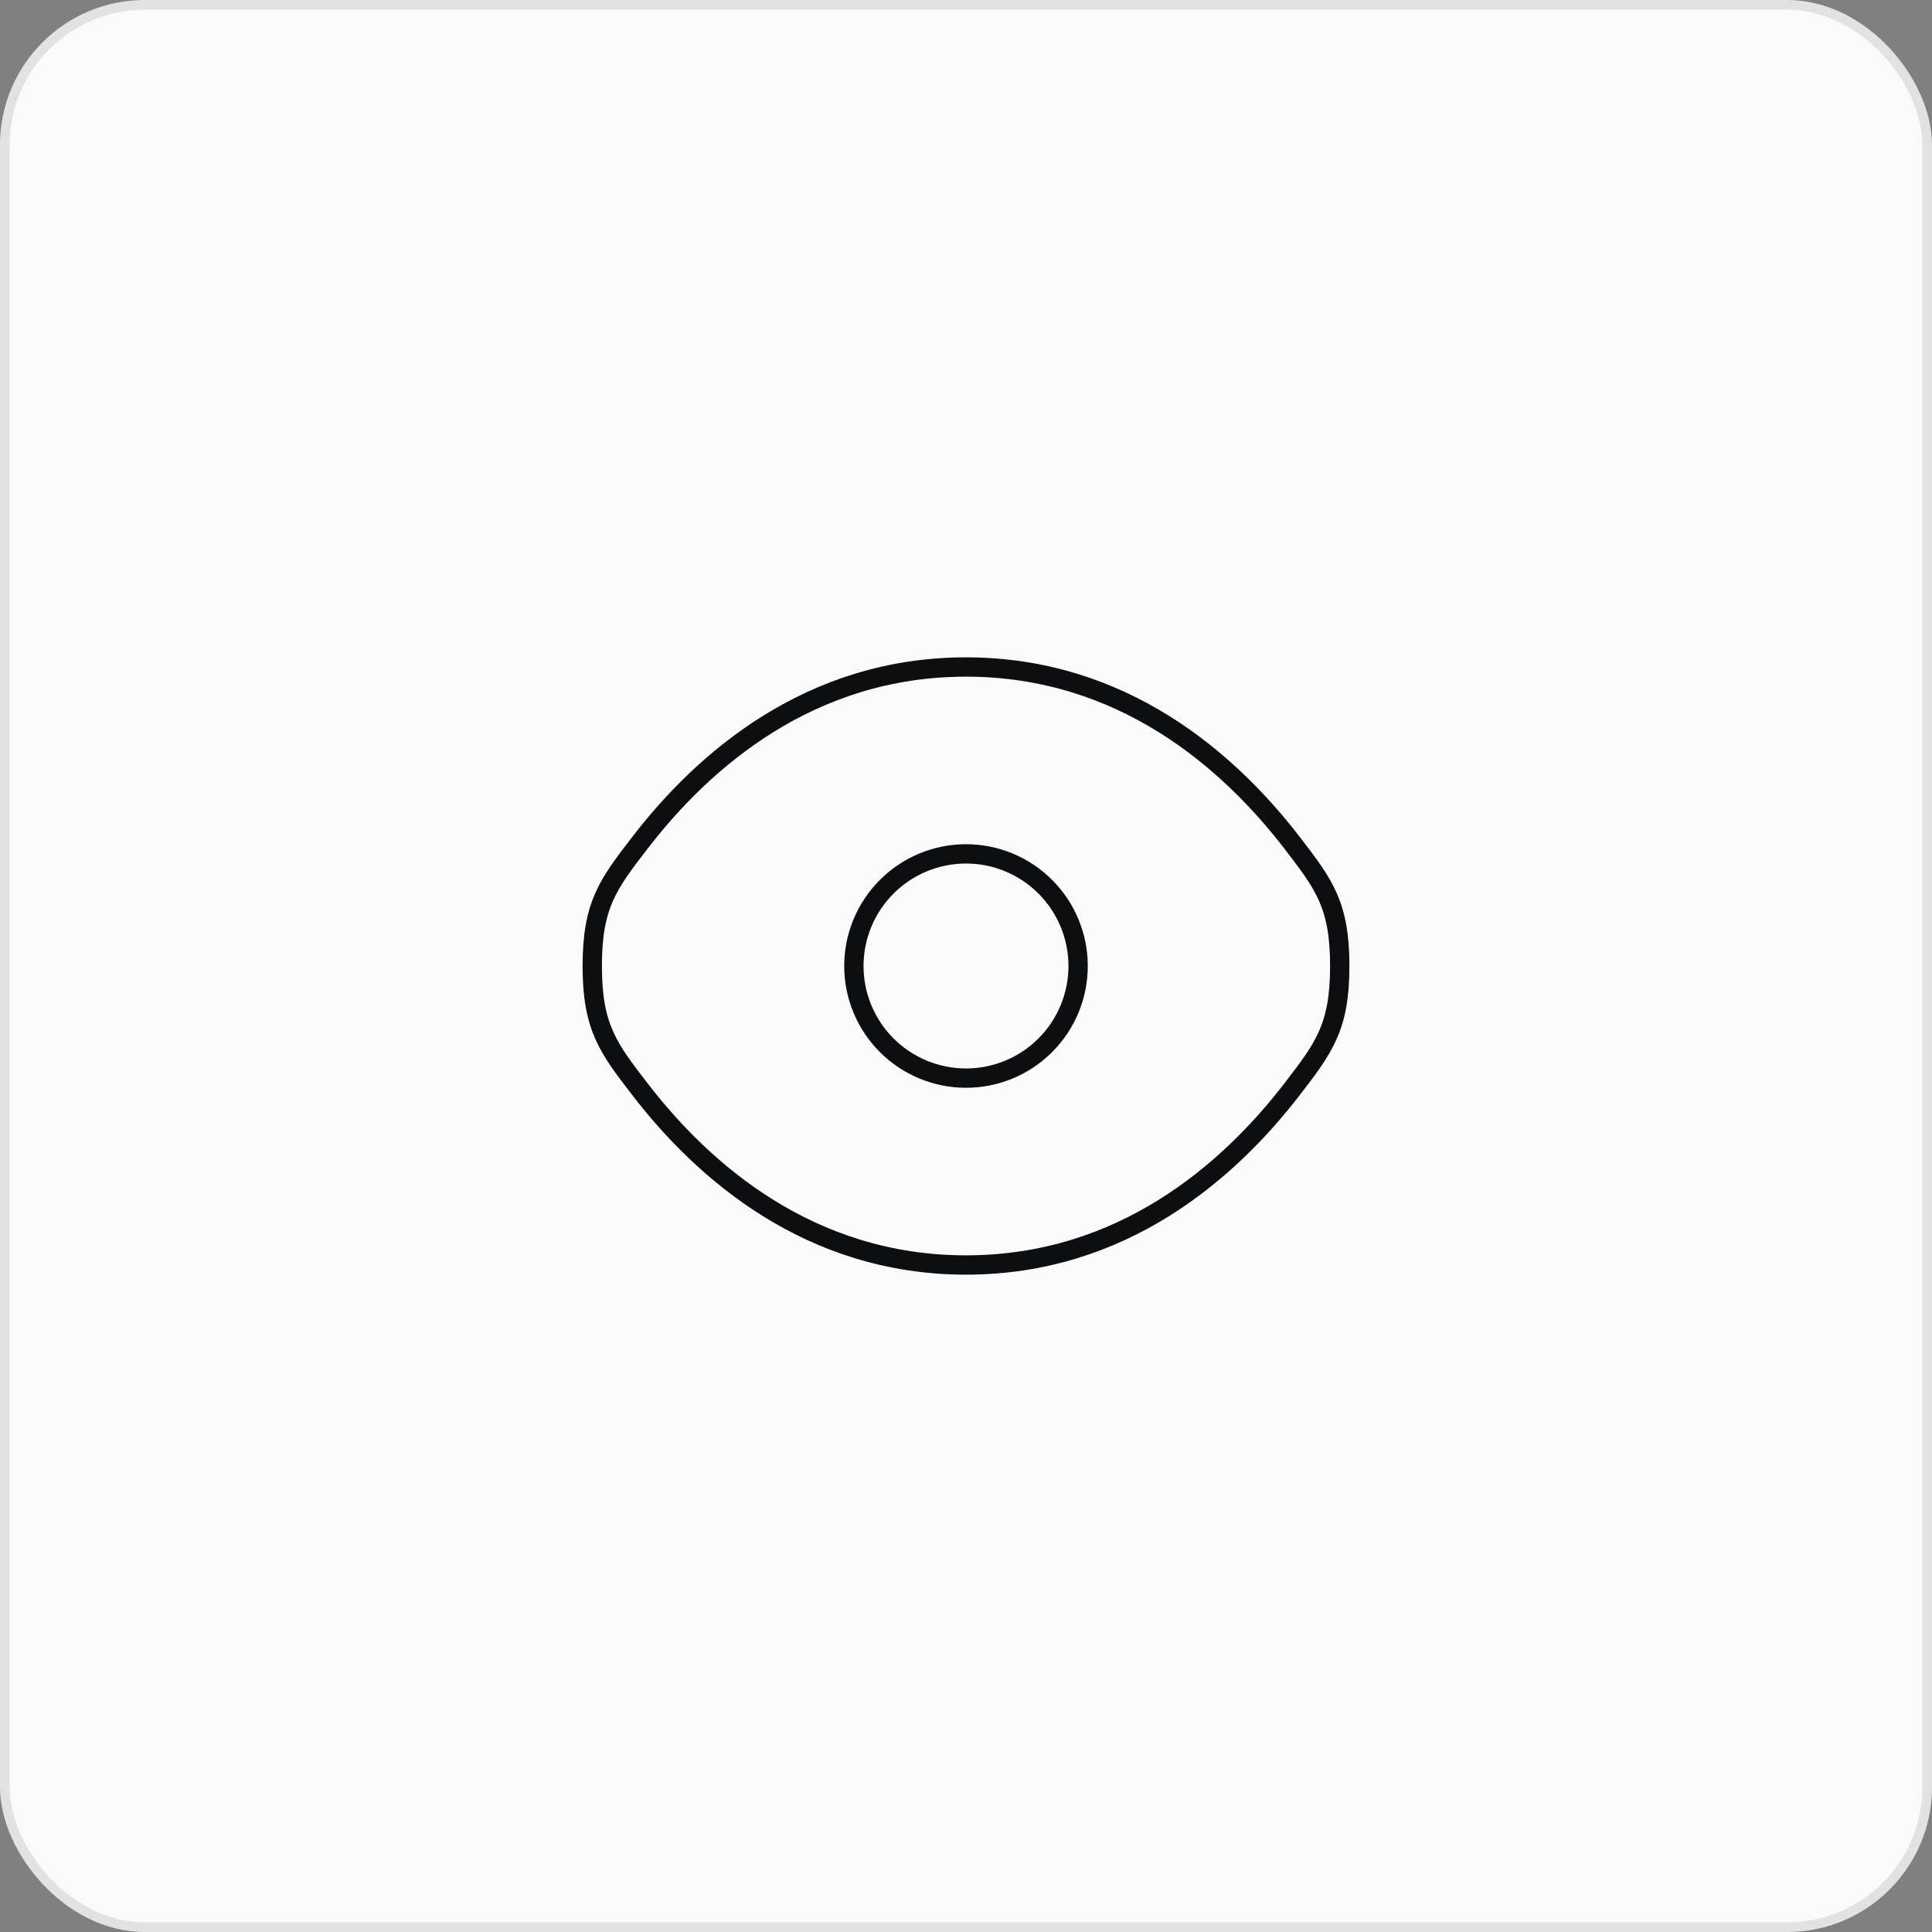 <svg width="200" height="200" viewBox="0 0 200 200" fill="none" xmlns="http://www.w3.org/2000/svg">
<rect x="0" y="0" width="200" height="200" fill="#808080" stroke="none"/>
<rect width="200" height="200" rx="15" fill="#FAFAFA"/>
<rect x="0.5" y="0.5" width="199" height="199" rx="14.5" stroke="#0D0E10" stroke-opacity="0.1"/>
<path d="M66.243 112.752C62.954 108.481 61.31 106.341 61.31 100C61.31 93.655 62.954 91.523 66.243 87.248C72.808 78.72 83.82 69.048 100 69.048C116.18 69.048 127.192 78.72 133.757 87.248C137.046 91.527 138.691 93.659 138.691 100C138.691 106.345 137.046 108.477 133.757 112.752C127.192 121.28 116.18 130.952 100 130.952C83.82 130.952 72.808 121.28 66.243 112.752Z" stroke="#0D0E10" stroke-width="2"/>
<path d="M111.607 100C111.607 103.078 110.384 106.031 108.207 108.207C106.031 110.384 103.078 111.607 100 111.607C96.922 111.607 93.969 110.384 91.793 108.207C89.616 106.031 88.393 103.078 88.393 100C88.393 96.922 89.616 93.969 91.793 91.793C93.969 89.616 96.922 88.393 100 88.393C103.078 88.393 106.031 89.616 108.207 91.793C110.384 93.969 111.607 96.922 111.607 100Z" stroke="#0D0E10" stroke-width="2"/>
</svg>
